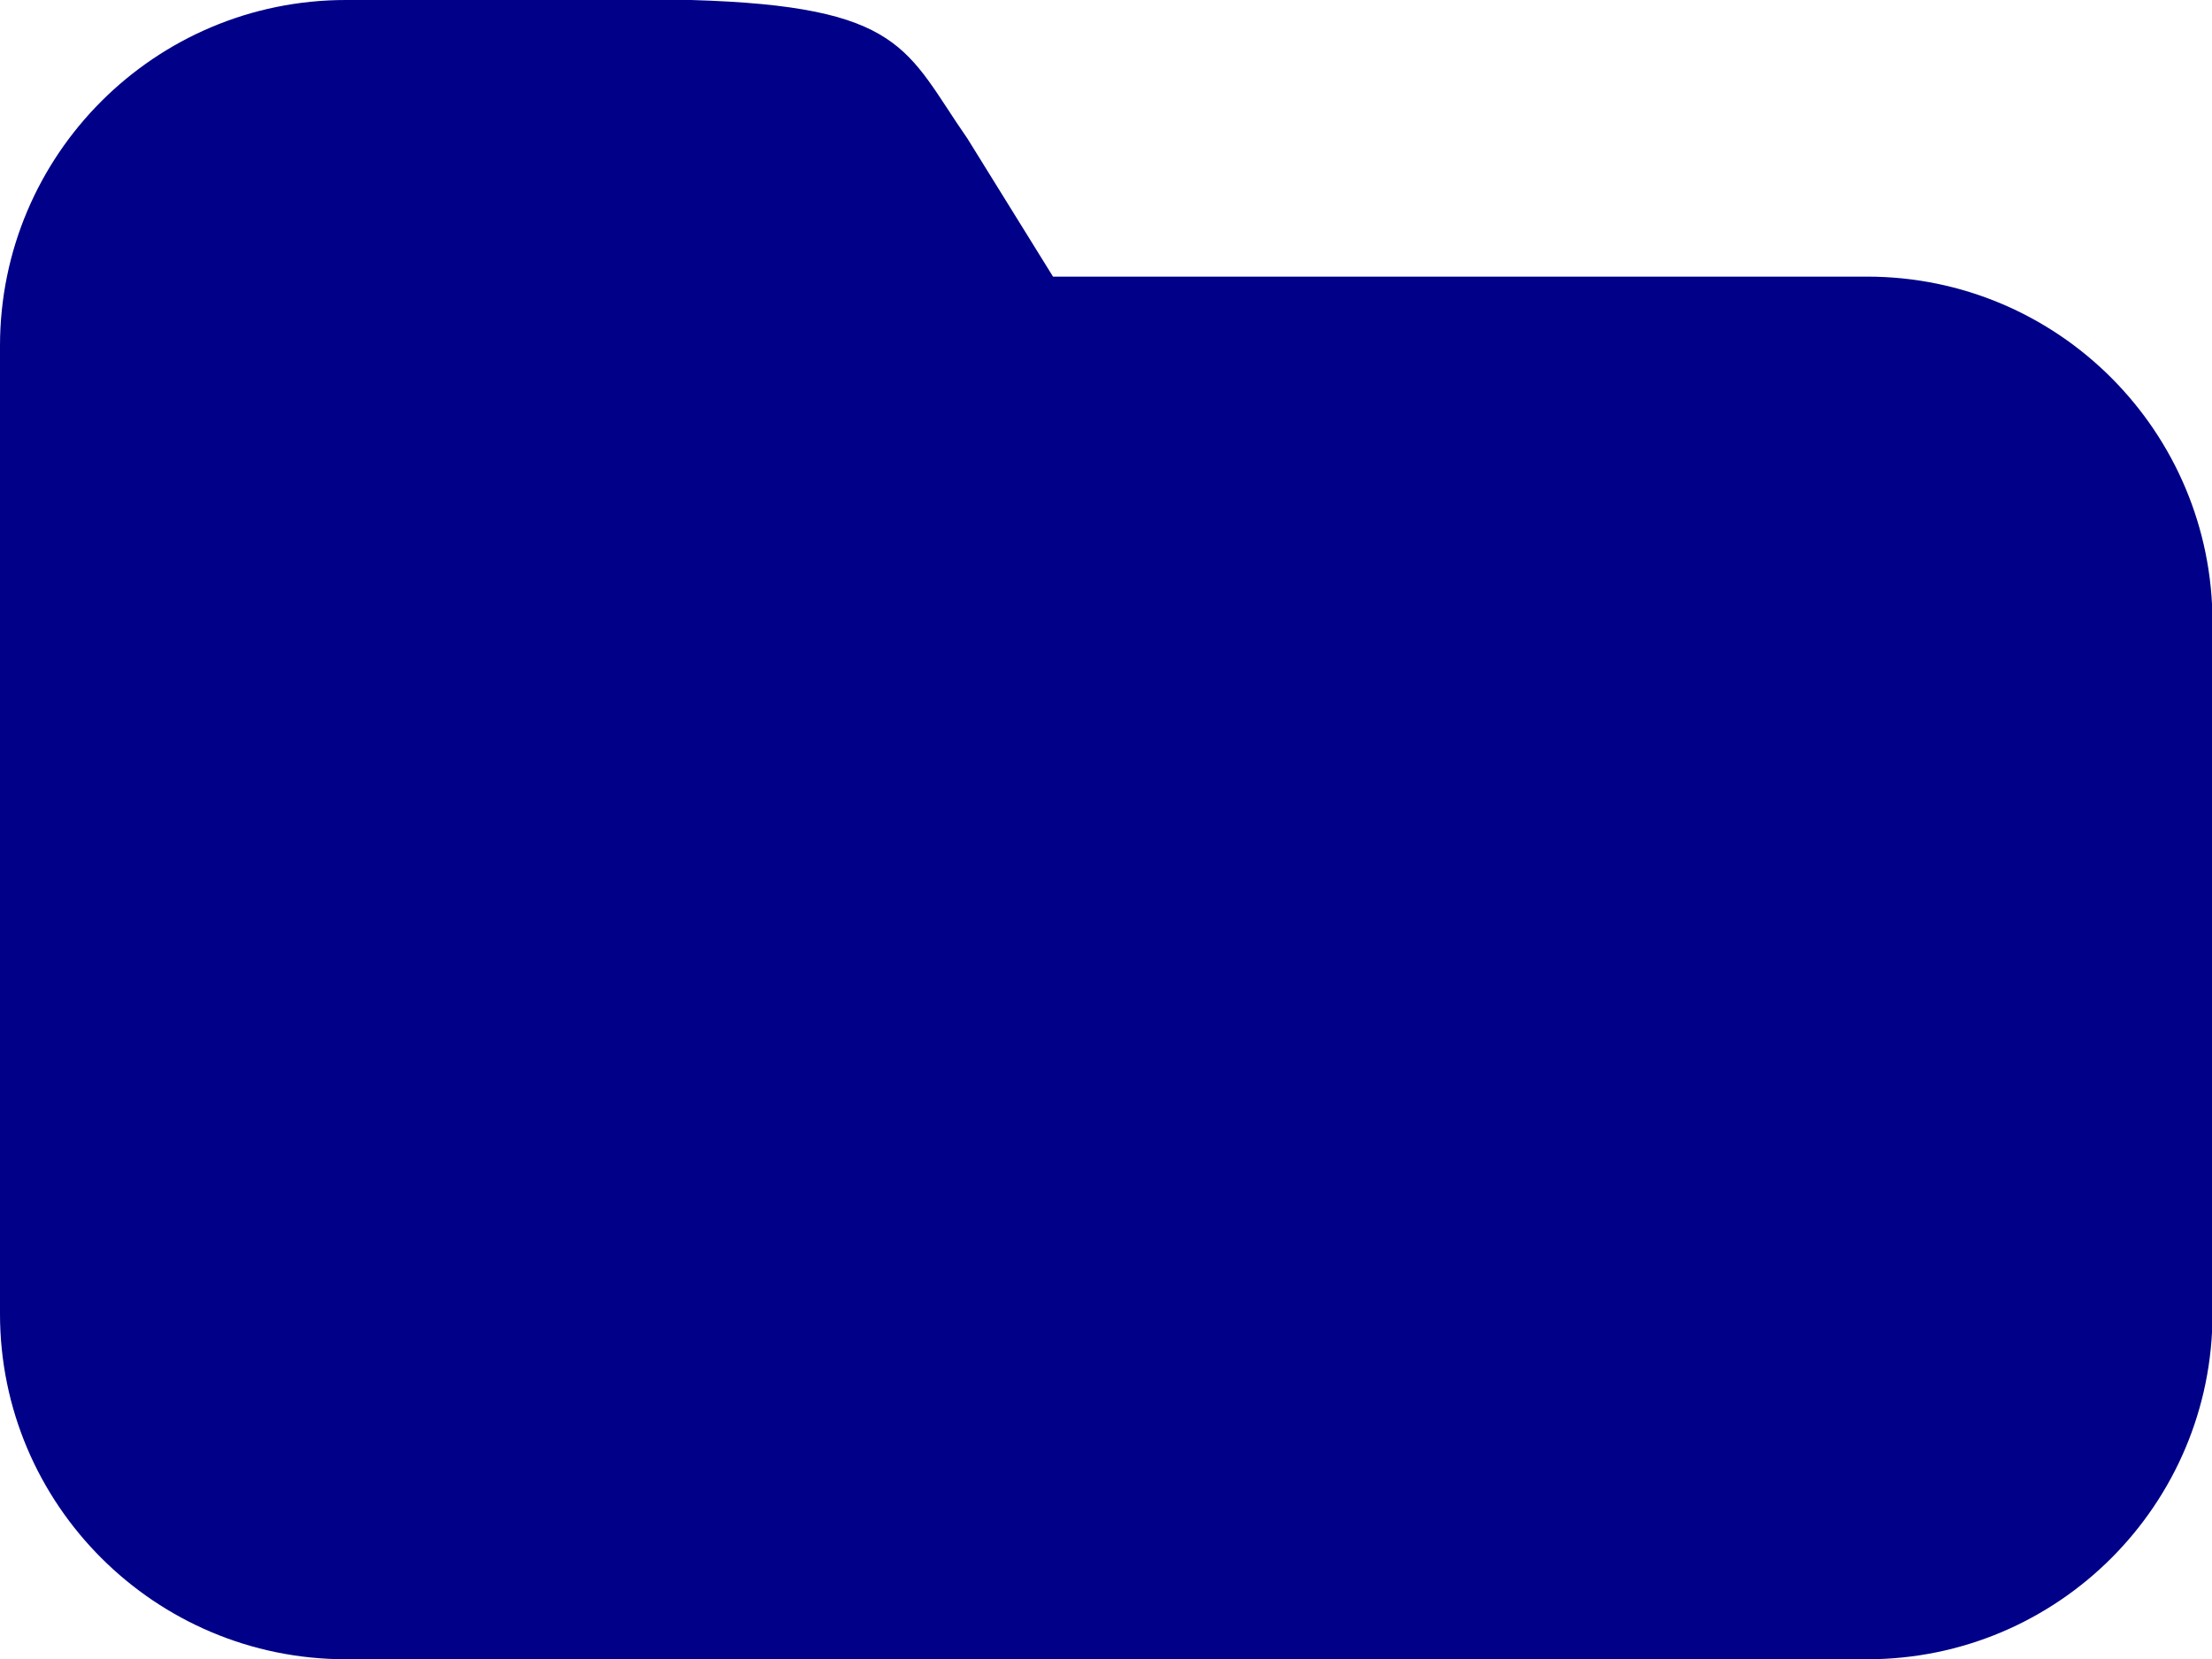 <?xml version="1.0" encoding="UTF-8" standalone="no"?>
<svg
   xmlns:dc="http://purl.org/dc/elements/1.1/"
   xmlns:cc="http://creativecommons.org/ns#"
   xmlns:rdf="http://www.w3.org/1999/02/22-rdf-syntax-ns#"
   xmlns:svg="http://www.w3.org/2000/svg"
   xmlns="http://www.w3.org/2000/svg"
   id="svg8378"
   version="1.1"
   viewBox="0 0 4.342 3.257"
   height="3.257mm"
   width="4.342mm">
  <defs
     id="defs8372" />
  <g
     transform="translate(-9.168,-12.645)"
     id="layer1">
    <path
       d="m 12.832,13.188 h -1.597 l -0.168,-0.271 c -0.121,-0.174 -0.124,-0.26 -0.543,-0.272 H 9.847 c -0.375,0 -0.679,0.304 -0.679,0.679 v 1.9 c 0,0.374 0.304,0.678 0.679,0.678 h 2.986 c 0.375,0 0.678,-0.304 0.678,-0.678 v -1.357 c 0,-0.375 -0.303,-0.679 -0.678,-0.679"
       style="fill:#000088;fill-opacity:1;fill-rule:nonzero;stroke:none;stroke-width:0.035"
       id="path3482" />
  </g>
</svg>
